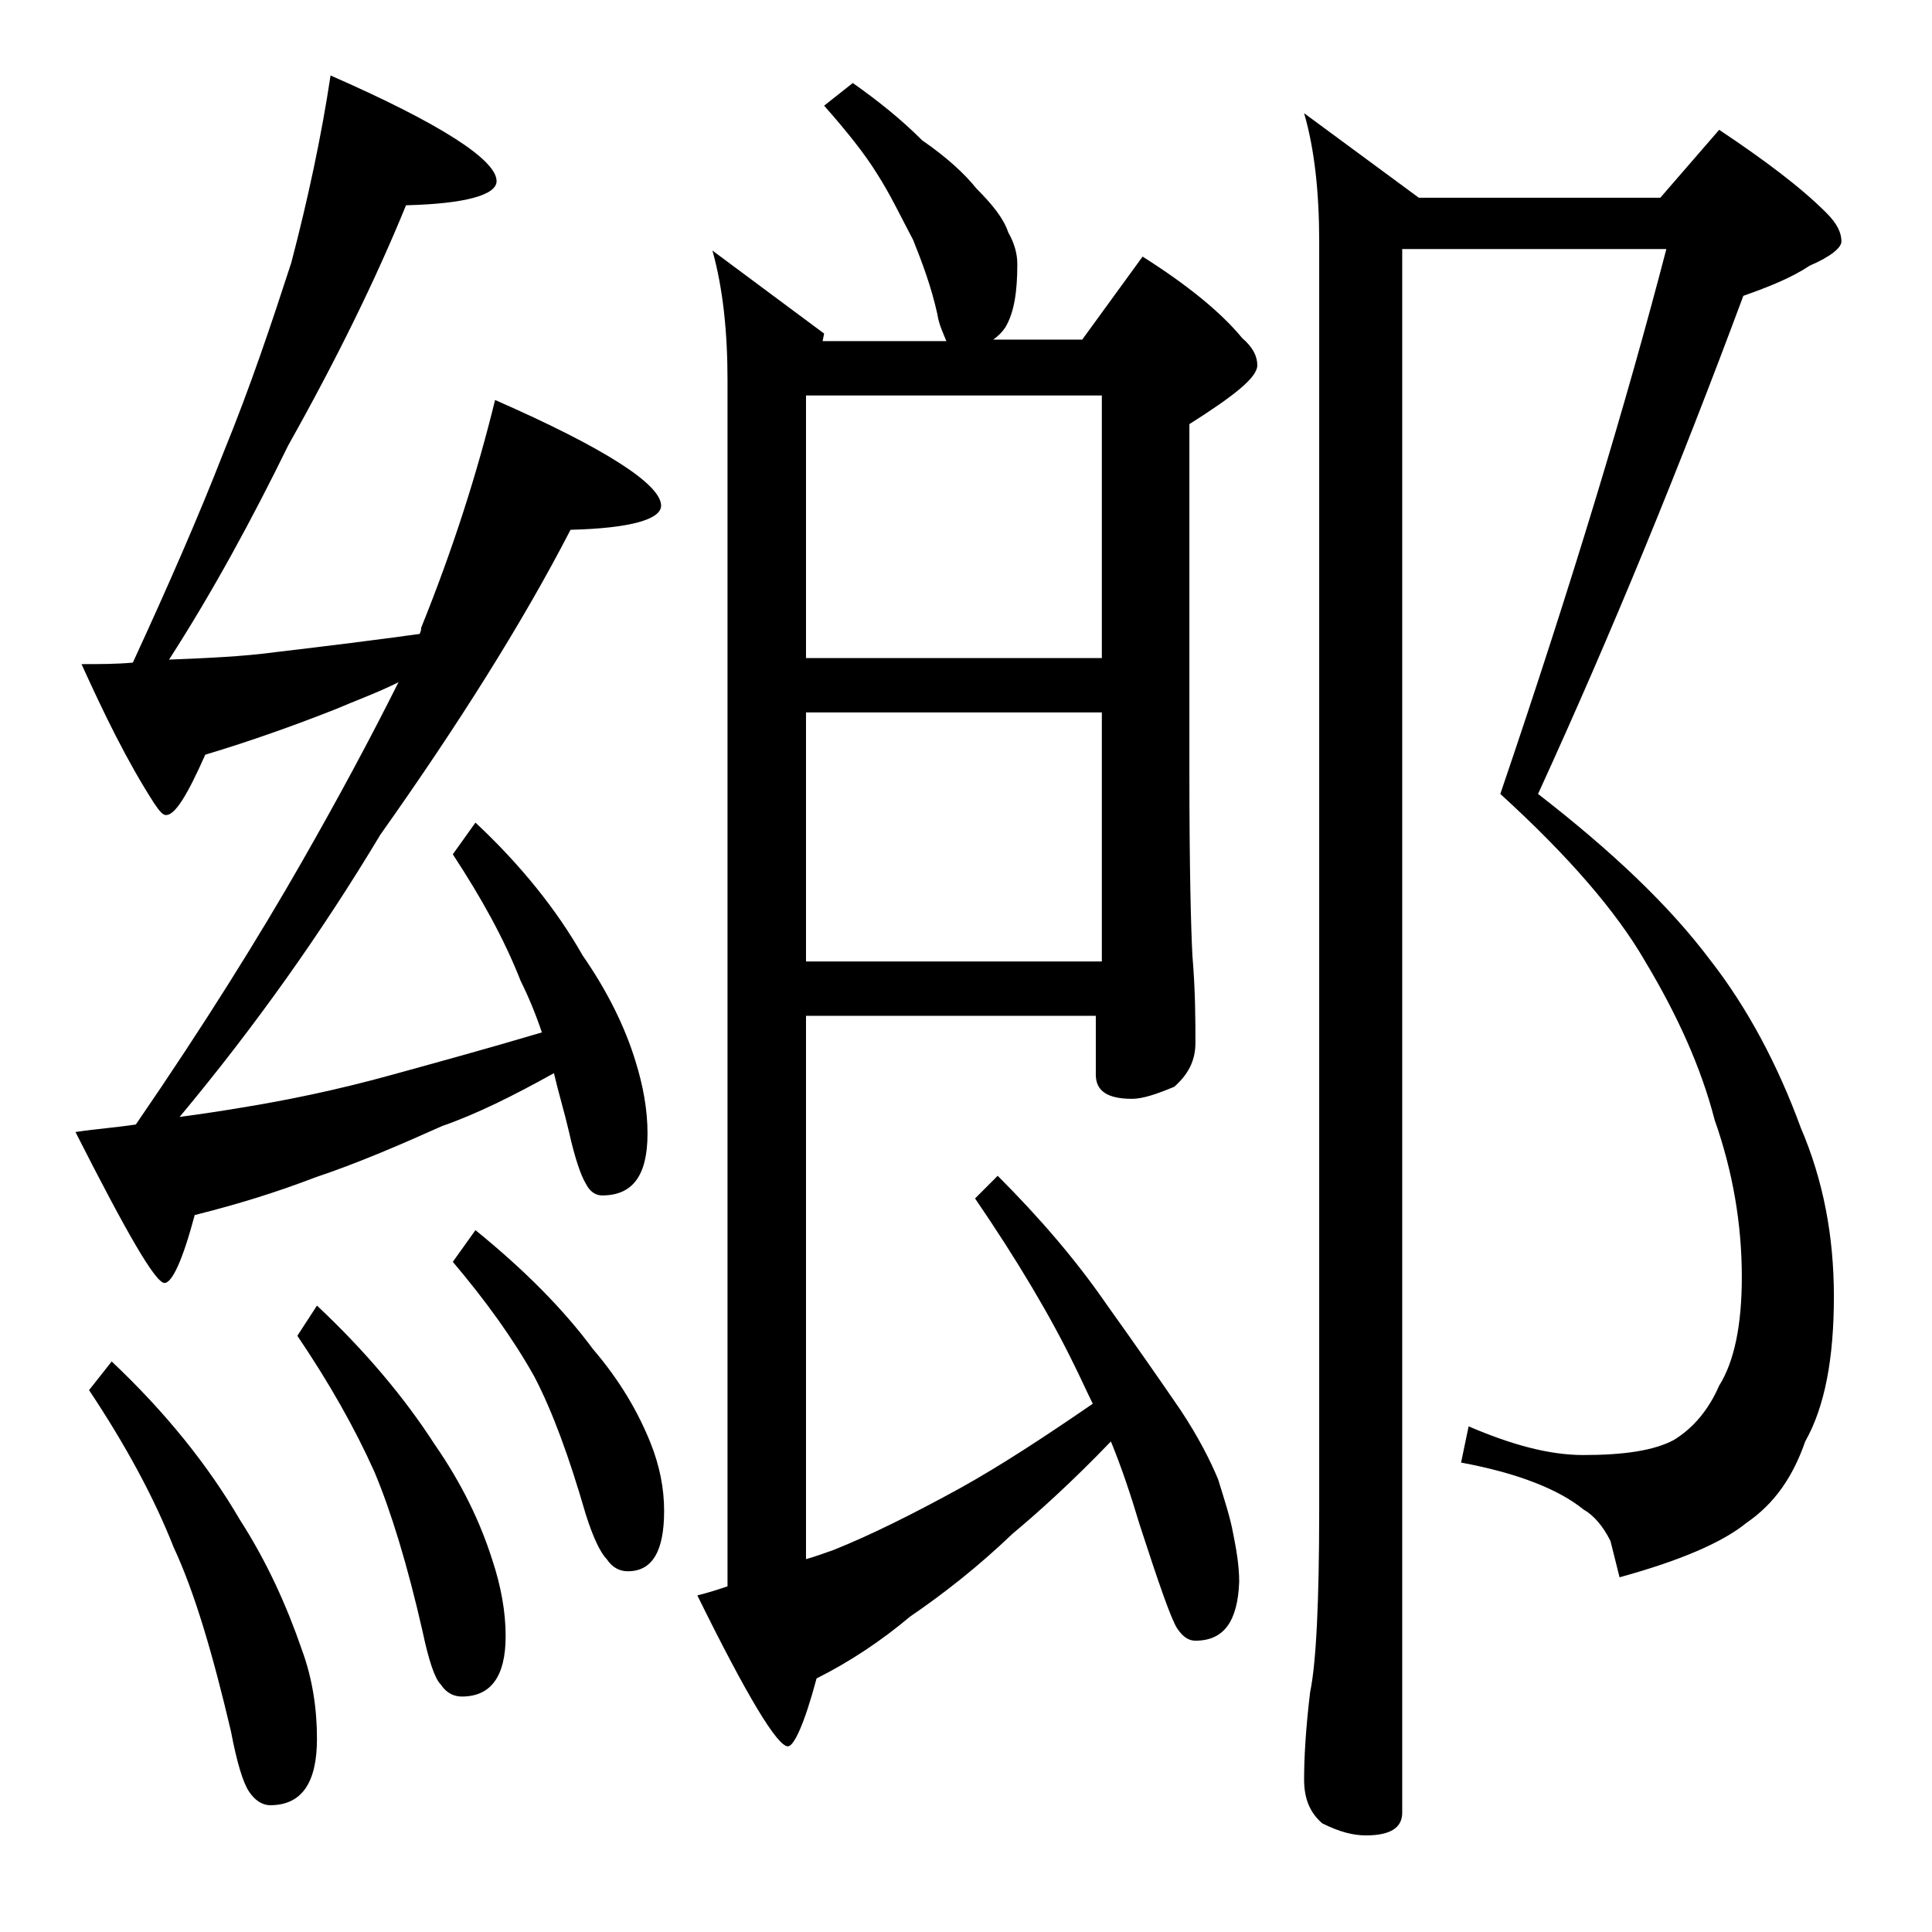 <?xml version="1.0" encoding="utf-8"?>
<!-- Generator: Adobe Illustrator 18.0.0, SVG Export Plug-In . SVG Version: 6.00 Build 0)  -->
<!DOCTYPE svg PUBLIC "-//W3C//DTD SVG 1.1//EN" "http://www.w3.org/Graphics/SVG/1.1/DTD/svg11.dtd">
<svg version="1.1" id="Layer_1" xmlns="http://www.w3.org/2000/svg" xmlns:xlink="http://www.w3.org/1999/xlink" x="0px" y="0px"
	 viewBox="0 0 128 128" enable-background="new 0 0 128 128" xml:space="preserve">
<path d="M21.9,5c7.3,3.2,11,5.6,11,7c0,0.9-2,1.5-6,1.6c-2,4.9-4.6,10.2-7.8,15.9c-2.4,4.9-5,9.7-7.9,14.2c2.5-0.1,4.9-0.2,7.1-0.5
	c3.4-0.4,6.6-0.8,9.5-1.2c0.1-0.2,0.1-0.3,0.1-0.4c2.1-5.2,3.7-10.2,4.9-15.1c7.3,3.2,11,5.6,11,7c0,0.9-2,1.5-6,1.6
	c-3.2,6.2-7.5,13-12.6,20.2C21.3,61.8,16.9,68,11.9,74c1.5-0.2,2.8-0.4,4-0.6c3.1-0.5,6.5-1.2,10.1-2.2c2.9-0.8,6.2-1.7,9.9-2.8
	C35.5,67.2,35,66,34.5,65c-1.1-2.8-2.6-5.5-4.5-8.4l1.5-2.1c3,2.8,5.4,5.8,7.1,8.8c1.6,2.3,2.8,4.7,3.5,7c0.5,1.6,0.8,3.2,0.8,4.8
	c0,2.8-1,4.1-3,4.1c-0.4,0-0.8-0.2-1.1-0.8c-0.3-0.5-0.7-1.6-1.1-3.4c-0.3-1.3-0.7-2.6-1-3.9c-2.7,1.5-5.1,2.7-7.4,3.5
	c-2.9,1.3-5.7,2.5-8.4,3.4c-2.6,1-5.2,1.8-8,2.5c-0.8,3-1.5,4.5-2,4.5c-0.6,0-2.5-3.3-5.9-10c1.3-0.2,2.7-0.3,4-0.5
	c4.6-6.7,8.2-12.5,11-17.4c2.4-4.2,4.5-8.1,6.4-11.9c-1.4,0.7-2.8,1.2-4.2,1.8c-2.8,1.1-5.6,2.1-8.6,3c-1.2,2.7-2,4-2.6,4
	c-0.2,0-0.4-0.2-0.8-0.8c-1.8-2.8-3.3-5.9-4.8-9.2c1.2,0,2.3,0,3.4-0.1c2.4-5.2,4.4-9.8,6-13.9c1.8-4.4,3.2-8.6,4.5-12.6
	C20.4,13.2,21.3,9,21.9,5z M7.4,90.2c3.6,3.4,6.4,6.9,8.5,10.5c1.8,2.8,3.1,5.7,4.1,8.6c0.7,1.9,1,3.9,1,5.9c0,2.9-1,4.4-3.1,4.4
	c-0.5,0-1-0.3-1.4-0.9c-0.4-0.6-0.8-1.9-1.2-4c-1.2-5.1-2.4-9.2-3.8-12.2c-1.3-3.3-3.2-6.8-5.6-10.4L7.4,90.2z M21,86.5
	c3.2,3,5.8,6.1,7.8,9.2c1.8,2.6,3,5.1,3.8,7.6c0.6,1.8,0.9,3.5,0.9,5.1c0,2.7-1,4-2.9,4c-0.5,0-1-0.2-1.4-0.8
	c-0.4-0.4-0.8-1.6-1.2-3.5c-1-4.4-2.1-8-3.2-10.6c-1.3-2.9-3-5.9-5.1-9L21,86.5z M31.5,81.5c3.2,2.6,5.8,5.2,7.8,7.9
	c1.8,2.1,3,4.2,3.8,6.2c0.6,1.5,0.9,3,0.9,4.5c0,2.7-0.8,4-2.4,4c-0.5,0-1-0.2-1.4-0.8c-0.4-0.4-0.9-1.4-1.4-3
	c-1.1-3.8-2.2-6.8-3.4-9.1c-1.4-2.5-3.2-5-5.4-7.6L31.5,81.5z M56.5,5.5c1.7,1.2,3.2,2.4,4.6,3.8c1.6,1.1,2.8,2.2,3.6,3.2
	c1.1,1.1,1.8,2,2.1,2.9c0.4,0.7,0.6,1.4,0.6,2.1c0,1.8-0.2,3.2-0.8,4.2c-0.2,0.3-0.5,0.6-0.8,0.8h5.9l4-5.5c3,1.9,5.2,3.7,6.6,5.4
	c0.7,0.6,1,1.2,1,1.8c0,0.8-1.5,2-4.5,3.9v23.1c0,6.2,0.1,10.2,0.2,12.1c0.2,2.4,0.2,4.3,0.2,5.8c0,1.2-0.5,2.1-1.4,2.9
	c-1.2,0.5-2.1,0.8-2.8,0.8c-1.6,0-2.4-0.5-2.4-1.6v-3.9H53.4v36c0.7-0.2,1.2-0.4,1.8-0.6c2.5-1,5.3-2.4,8.4-4.1
	c2.7-1.5,5.6-3.4,8.8-5.6c-0.4-0.8-0.8-1.7-1.2-2.5c-1.6-3.3-3.8-7-6.6-11.1l1.5-1.5c2.8,2.8,5.2,5.6,7.2,8.5c2,2.8,3.6,5.1,4.9,7
	c1.2,1.8,2,3.4,2.5,4.6c0.4,1.3,0.8,2.5,1,3.6c0.2,1,0.4,2.1,0.4,3.2c-0.1,2.6-1,3.9-2.9,3.9c-0.4,0-0.8-0.2-1.2-0.8
	c-0.4-0.6-1.2-2.9-2.5-6.9c-0.6-2-1.2-3.8-1.9-5.5c-2.5,2.6-4.7,4.6-6.5,6.1c-2.3,2.2-4.6,4-6.8,5.5c-1.9,1.6-4,3-6.2,4.1
	c-0.8,3-1.5,4.5-1.9,4.5c-0.7,0-2.7-3.3-6-10c0.8-0.2,1.4-0.4,2-0.6V25.2c0-3.2-0.3-6.1-1-8.6l7.4,5.5l-0.1,0.5h8.2
	c-0.2-0.5-0.5-1.1-0.6-1.8c-0.4-1.8-1-3.4-1.6-4.9c-0.8-1.5-1.5-3-2.4-4.4c-0.8-1.3-2-2.8-3.5-4.5L56.5,5.5z M53.4,26.2v17.4H73
	V26.2H53.4z M53.4,47.2v16.5H73V47.2H53.4z M92.9,16.5v103.6c0,1-0.8,1.5-2.4,1.5c-0.8,0-1.7-0.2-2.9-0.8c-0.8-0.7-1.2-1.6-1.2-2.9
	c0-1.4,0.1-3.3,0.4-5.8c0.4-1.9,0.6-6,0.6-12.1V16c0-3.2-0.3-6.1-1-8.5l7.6,5.6h16l3.9-4.5c3,2,5.4,3.8,7.1,5.5c0.7,0.7,1,1.3,1,1.9
	c0,0.4-0.7,1-2.1,1.6c-1.2,0.8-2.7,1.4-4.4,2c-4.2,11.3-8.7,22.3-13.6,33c4.9,3.8,8.7,7.4,11.4,11c2.5,3.2,4.5,7,6,11.1
	c1.5,3.5,2.2,7.2,2.2,11.2c0,4.1-0.6,7.3-1.9,9.6c-0.8,2.3-2,4.1-3.9,5.4c-1.6,1.3-4.4,2.5-8.4,3.6l-0.6-2.4c-0.5-1-1.1-1.7-1.8-2.1
	c-1.6-1.3-4.3-2.4-8.1-3.1l0.5-2.4c2.8,1.2,5.3,1.9,7.6,1.9c2.7,0,4.7-0.3,6-1c1.3-0.8,2.3-2,3-3.6c1-1.6,1.5-4,1.5-7.2
	c0-3.5-0.6-7-1.8-10.4c-0.9-3.5-2.5-7-4.6-10.5c-1.9-3.3-5.1-7-9.6-11.1c4.8-14.1,8.4-26.1,11-36.1H92.9z"/>
</svg>
